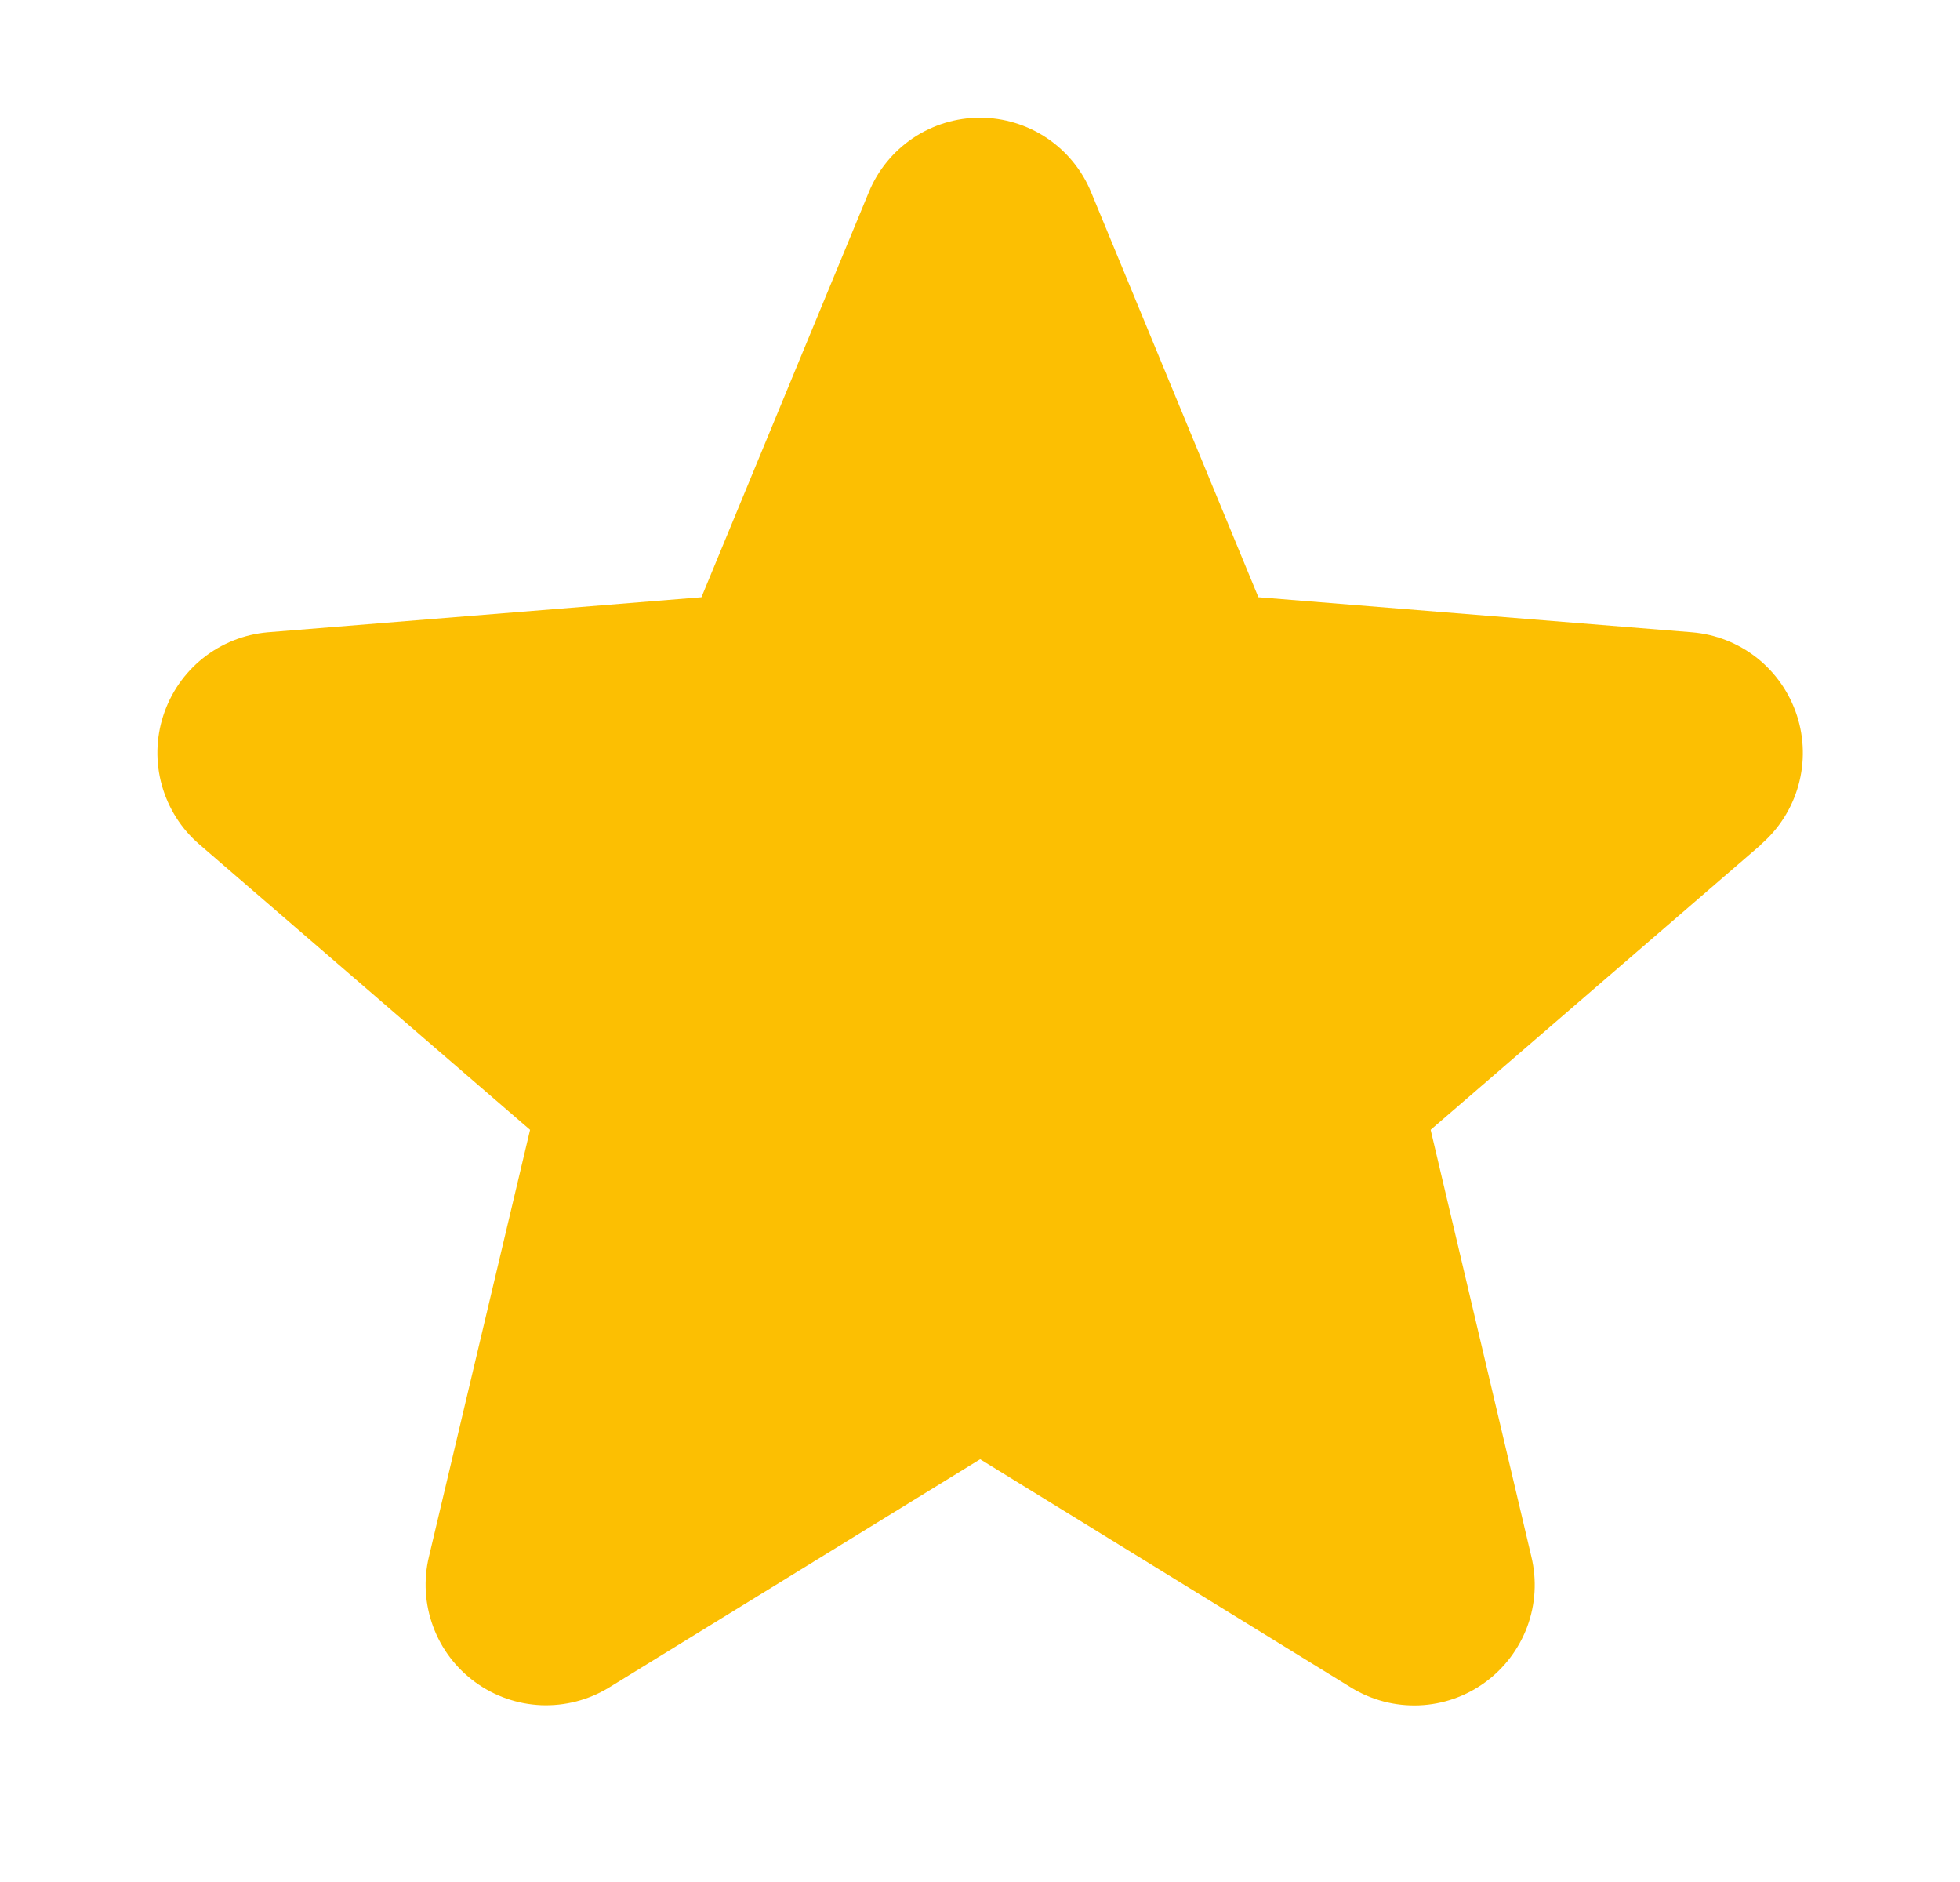 <svg width="25" height="24" viewBox="0 0 25 24" fill="none" xmlns="http://www.w3.org/2000/svg">
<path d="M22.467 10.767L18.248 14.408L19.533 19.852C19.604 20.147 19.586 20.457 19.481 20.742C19.375 21.027 19.188 21.275 18.942 21.454C18.697 21.633 18.403 21.735 18.1 21.747C17.796 21.759 17.496 21.681 17.236 21.522L12.502 18.609L7.765 21.522C7.505 21.68 7.205 21.757 6.902 21.745C6.599 21.732 6.306 21.63 6.061 21.451C5.816 21.273 5.629 21.026 5.524 20.741C5.419 20.456 5.4 20.147 5.471 19.852L6.761 14.408L2.542 10.767C2.312 10.569 2.147 10.308 2.065 10.016C1.983 9.724 1.989 9.414 2.083 9.125C2.176 8.837 2.352 8.582 2.589 8.393C2.826 8.204 3.114 8.089 3.416 8.063L8.947 7.616L11.081 2.453C11.196 2.171 11.393 1.931 11.645 1.761C11.898 1.592 12.195 1.501 12.5 1.501C12.804 1.501 13.101 1.592 13.354 1.761C13.606 1.931 13.803 2.171 13.918 2.453L16.051 7.616L21.582 8.063C21.885 8.088 22.174 8.203 22.412 8.391C22.649 8.58 22.826 8.835 22.92 9.124C23.014 9.413 23.02 9.723 22.939 10.015C22.857 10.308 22.691 10.57 22.461 10.768L22.467 10.767Z" fill="#FCBF02"/>
</svg>

